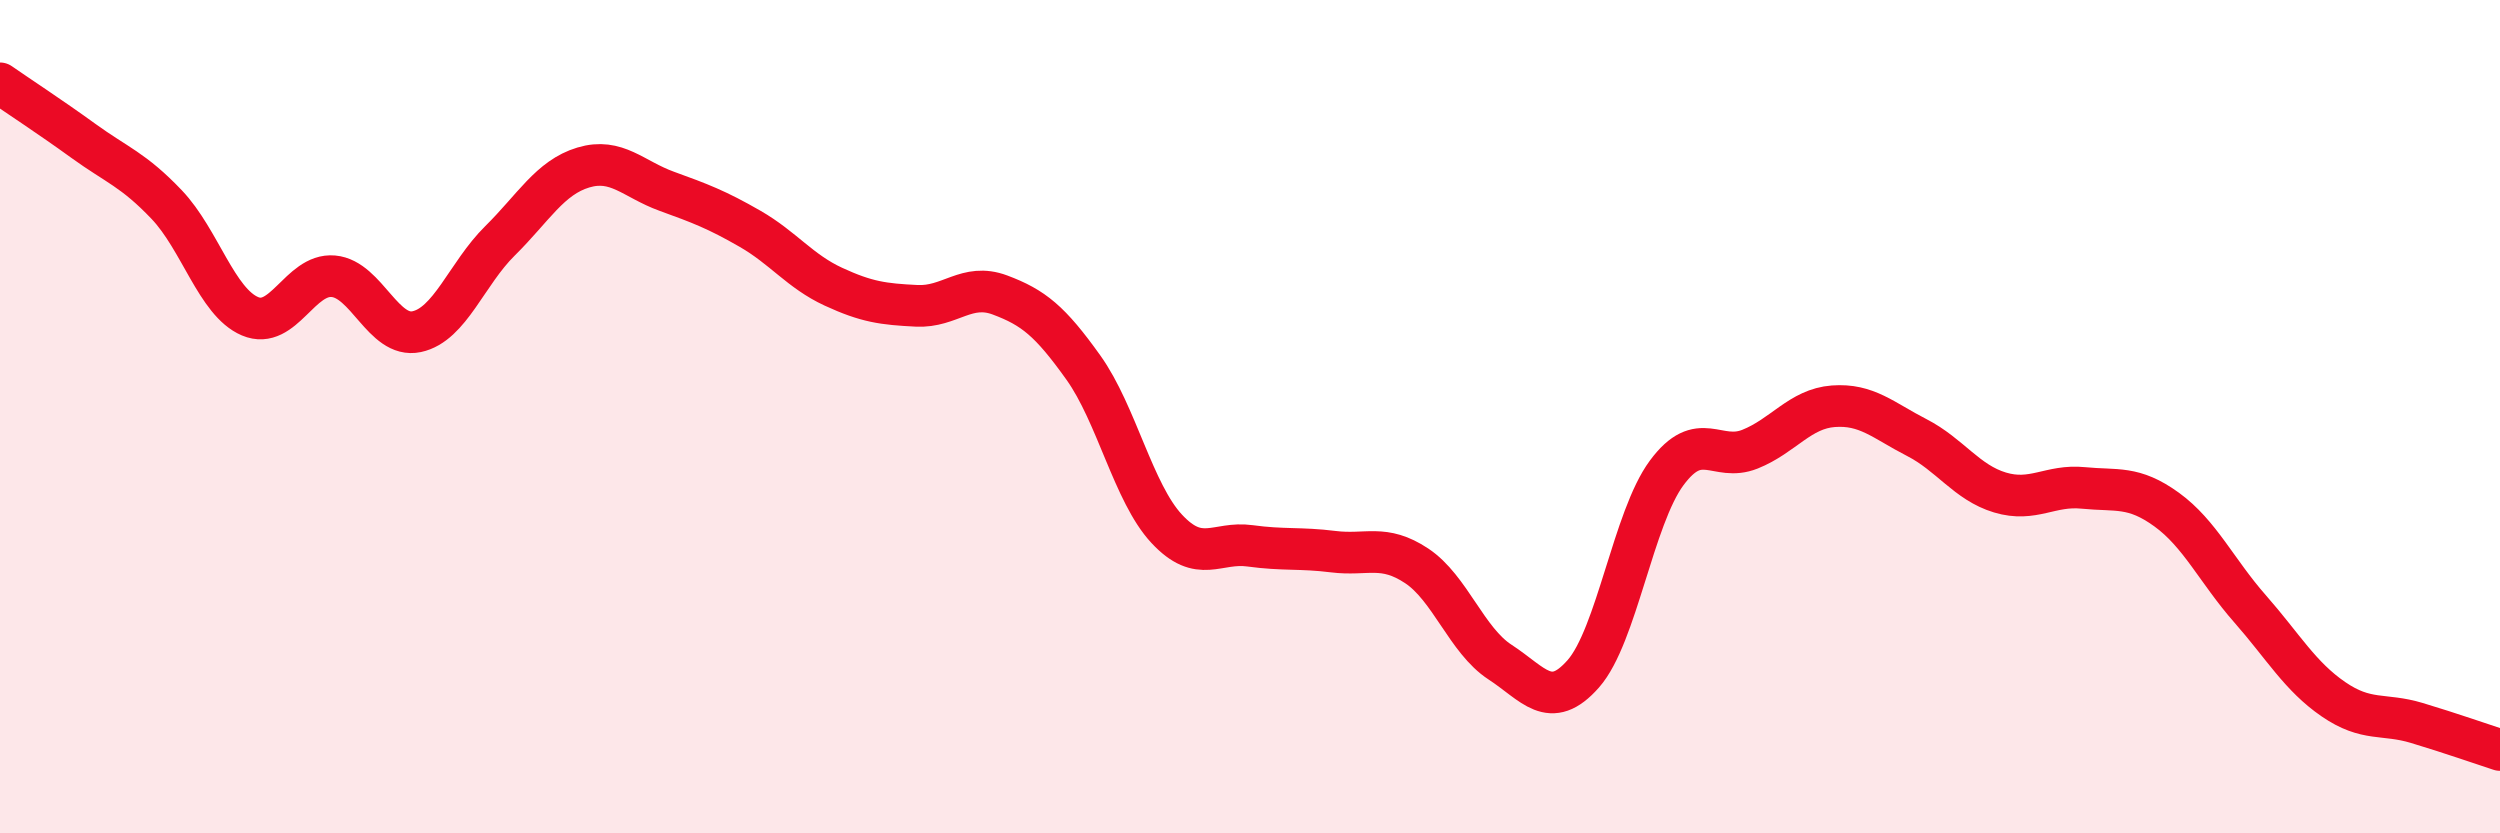 
    <svg width="60" height="20" viewBox="0 0 60 20" xmlns="http://www.w3.org/2000/svg">
      <path
        d="M 0,2 C 0.4,2.28 1.2,2.8 2,3.38 C 2.8,3.96 3.2,4.07 4,4.91 C 4.8,5.75 5.2,7.25 6,7.59 C 6.8,7.93 7.2,6.56 8,6.63 C 8.8,6.7 9.2,8.13 10,7.96 C 10.8,7.79 11.2,6.57 12,5.78 C 12.8,4.99 13.2,4.26 14,4.02 C 14.8,3.78 15.2,4.3 16,4.59 C 16.8,4.88 17.2,5.03 18,5.49 C 18.8,5.95 19.2,6.51 20,6.88 C 20.8,7.25 21.2,7.3 22,7.34 C 22.8,7.38 23.2,6.78 24,7.08 C 24.8,7.38 25.2,7.7 26,8.82 C 26.8,9.94 27.2,11.83 28,12.69 C 28.8,13.55 29.2,12.99 30,13.1 C 30.8,13.21 31.2,13.14 32,13.24 C 32.8,13.34 33.2,13.05 34,13.58 C 34.8,14.11 35.2,15.37 36,15.89 C 36.8,16.41 37.2,17.08 38,16.17 C 38.8,15.26 39.2,12.43 40,11.35 C 40.8,10.27 41.2,11.1 42,10.78 C 42.8,10.46 43.2,9.81 44,9.75 C 44.8,9.69 45.2,10.09 46,10.5 C 46.8,10.91 47.2,11.58 48,11.82 C 48.8,12.06 49.2,11.63 50,11.71 C 50.8,11.79 51.2,11.65 52,12.23 C 52.8,12.81 53.2,13.7 54,14.61 C 54.8,15.52 55.2,16.23 56,16.78 C 56.8,17.33 57.2,17.11 58,17.35 C 58.8,17.59 59.6,17.87 60,18L60 20L0 20Z"
        fill="#EB0A25"
        opacity="0.1"
        stroke-linecap="round"
        stroke-linejoin="round"
      />
      <path
        d="M 0,2 C 0.4,2.28 1.2,2.8 2,3.38 C 2.8,3.96 3.2,4.07 4,4.91 C 4.8,5.75 5.2,7.25 6,7.59 C 6.8,7.93 7.2,6.56 8,6.63 C 8.8,6.7 9.2,8.13 10,7.96 C 10.8,7.79 11.2,6.57 12,5.78 C 12.8,4.99 13.2,4.26 14,4.02 C 14.8,3.78 15.2,4.3 16,4.59 C 16.8,4.88 17.2,5.03 18,5.49 C 18.8,5.95 19.2,6.51 20,6.88 C 20.8,7.25 21.2,7.3 22,7.34 C 22.8,7.38 23.2,6.78 24,7.08 C 24.8,7.38 25.2,7.7 26,8.82 C 26.8,9.94 27.2,11.83 28,12.69 C 28.8,13.55 29.2,12.99 30,13.1 C 30.8,13.21 31.2,13.14 32,13.24 C 32.8,13.34 33.2,13.05 34,13.58 C 34.8,14.11 35.2,15.37 36,15.89 C 36.8,16.41 37.2,17.08 38,16.17 C 38.8,15.26 39.2,12.43 40,11.35 C 40.8,10.27 41.2,11.1 42,10.78 C 42.8,10.46 43.2,9.81 44,9.75 C 44.8,9.69 45.2,10.09 46,10.5 C 46.8,10.91 47.2,11.58 48,11.82 C 48.8,12.06 49.2,11.63 50,11.71 C 50.8,11.79 51.2,11.65 52,12.23 C 52.8,12.81 53.2,13.7 54,14.61 C 54.8,15.52 55.2,16.23 56,16.78 C 56.8,17.33 57.2,17.11 58,17.35 C 58.8,17.59 59.6,17.87 60,18"
        stroke="#EB0A25"
        stroke-width="1"
        fill="none"
        stroke-linecap="round"
        stroke-linejoin="round"
      />
    </svg>
  